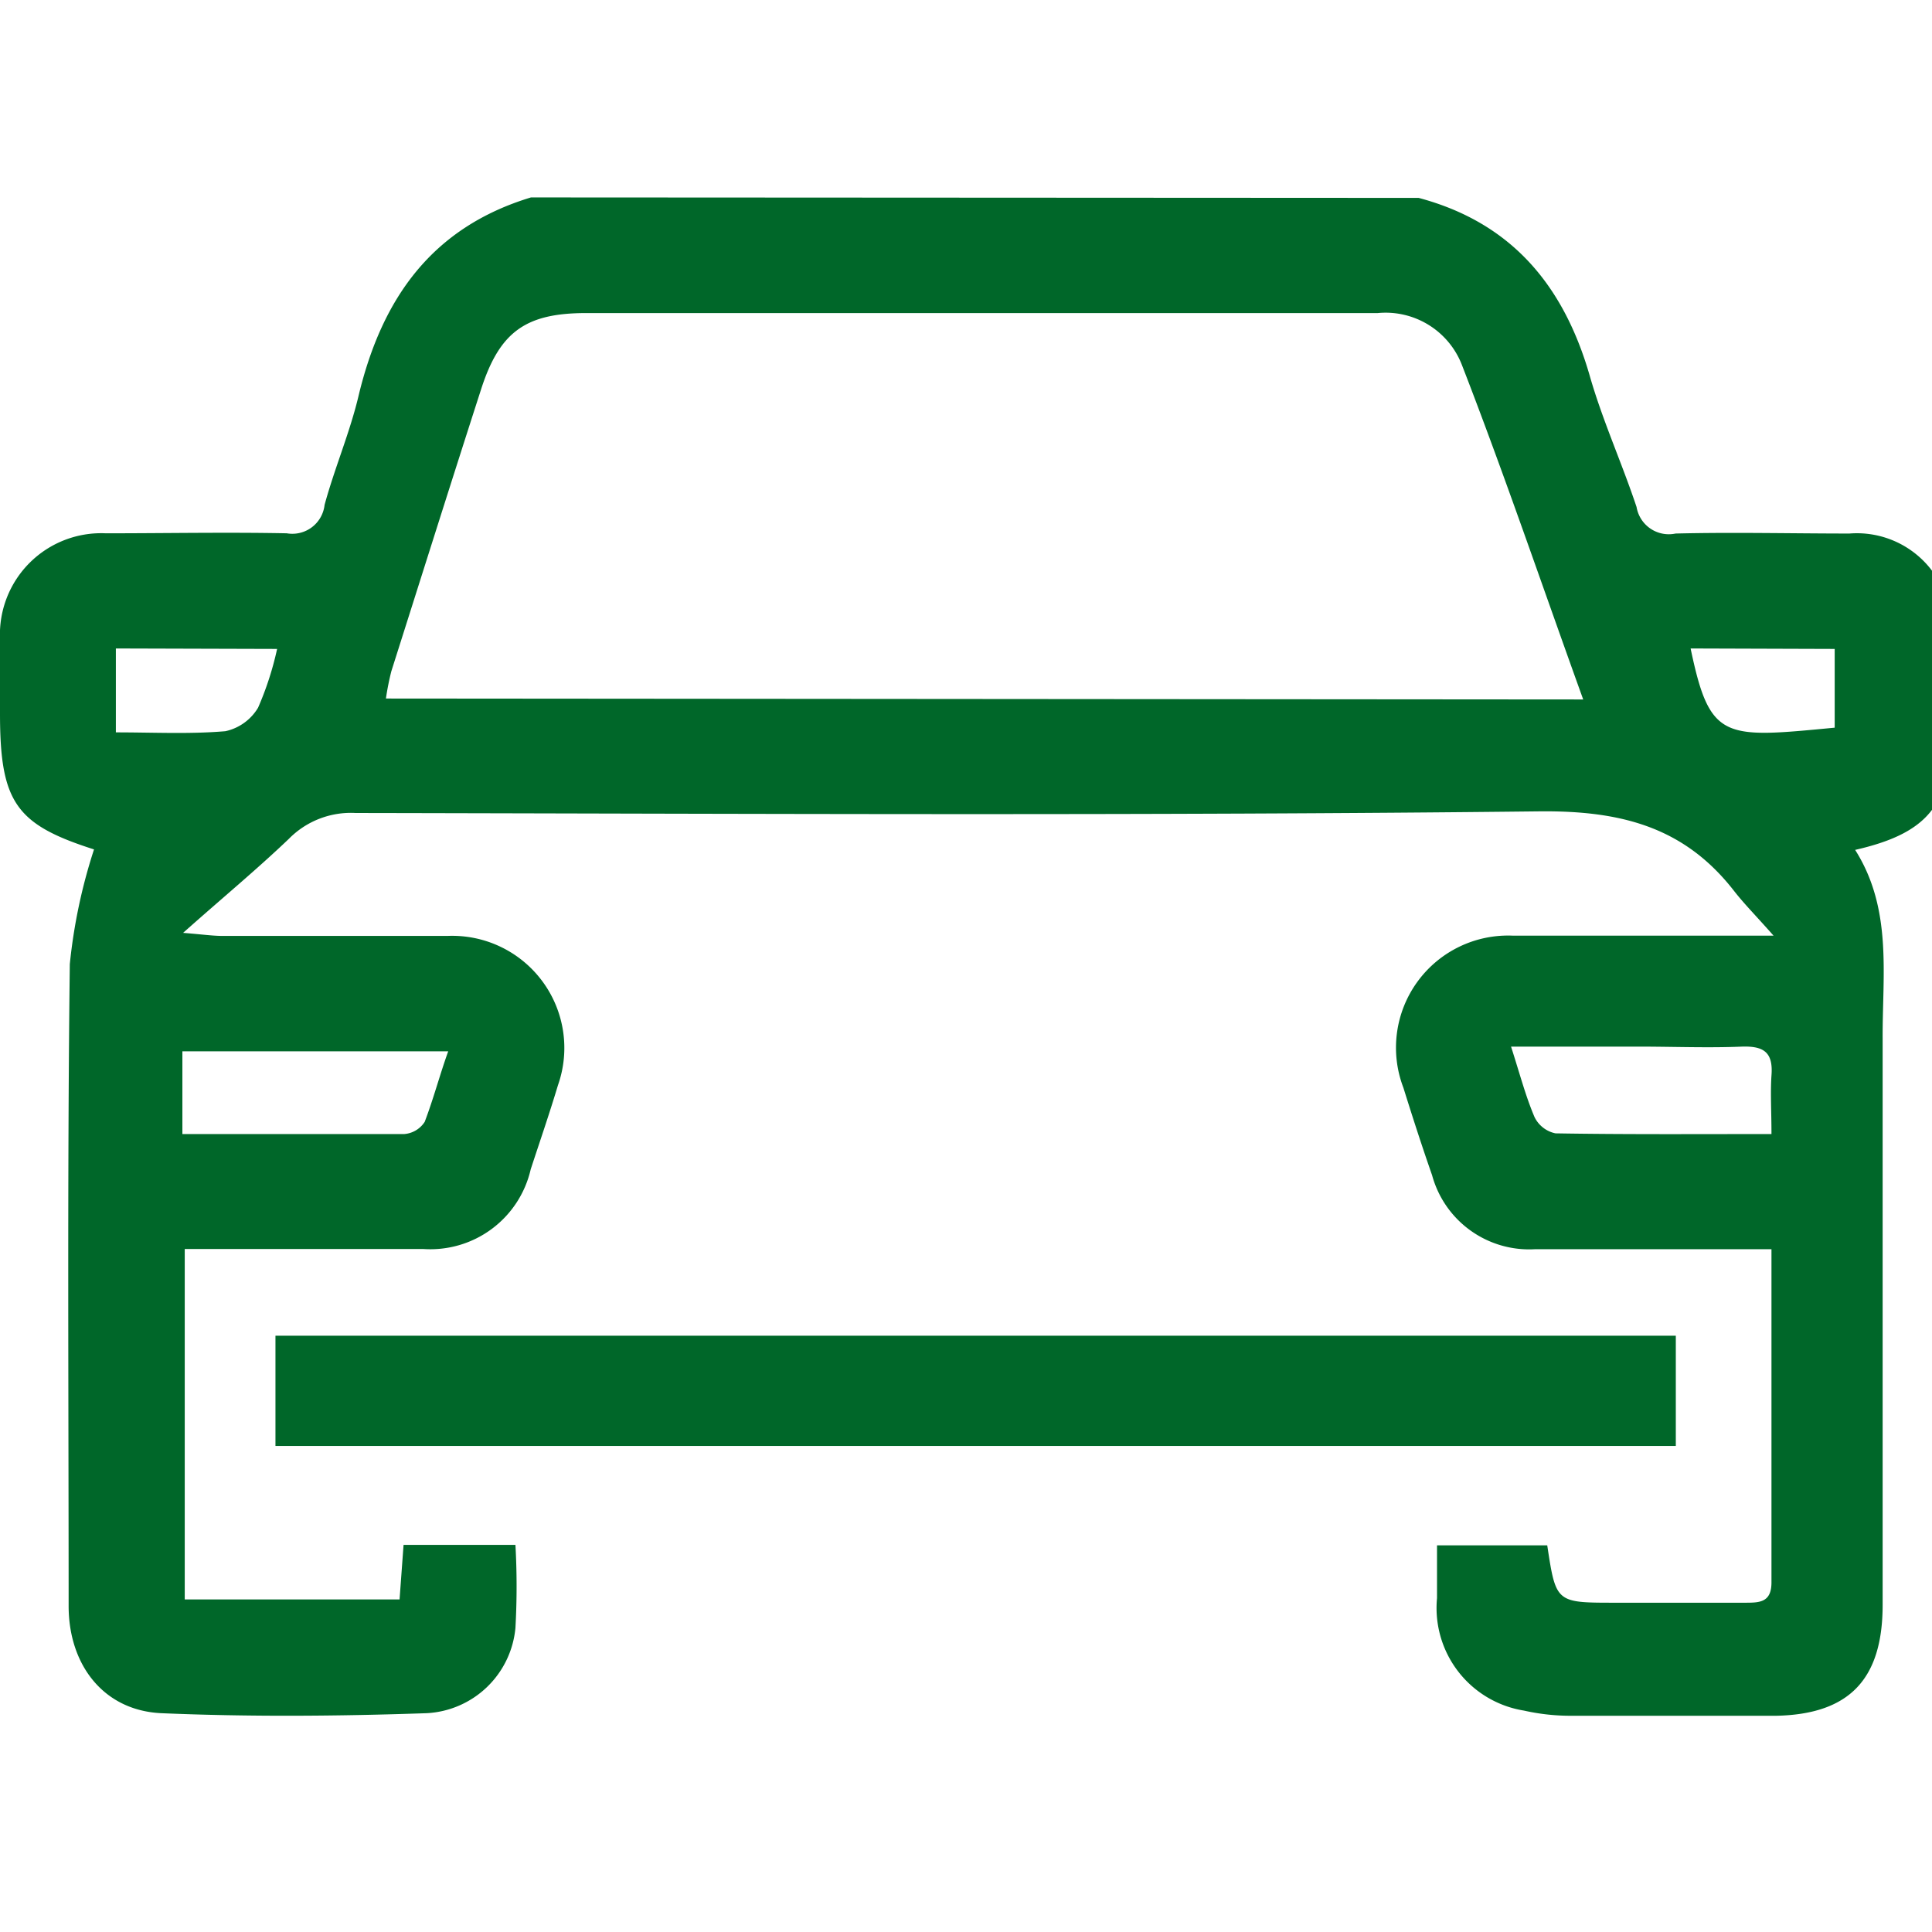 <svg id="SvgjsSvg1001" width="288" height="288" xmlns="http://www.w3.org/2000/svg" version="1.1" xmlns:xlink="http://www.w3.org/1999/xlink" xmlns:svgjs="http://svgjs.com/svgjs"><defs id="SvgjsDefs1002"></defs><g id="SvgjsG1008"><svg xmlns="http://www.w3.org/2000/svg" data-name="Capa 1" viewBox="0 0 82.2 82.2" width="288" height="288"><path fill="#006729" d="M60.36,8.42c3.94,1.05,6.16,3.71,7.27,7.54.54,1.9,1.37,3.72,2,5.61a1.39,1.39,0,0,0,1.66,1.13c2.46-.06,4.94,0,7.4,0A4,4,0,0,1,83,26.89c.07,1.45,0,2.9,0,4.35,0,3-1,4.22-4.07,4.92,1.59,2.51,1.16,5.29,1.17,8q0,12.06,0,24.12c0,3.16-1.41,4.66-4.54,4.72-2.91,0-5.81,0-8.72,0a9,9,0,0,1-2-.22A4.42,4.42,0,0,1,61.14,68c0-.72,0-1.43,0-2.25h4.69c.37,2.44.37,2.44,2.88,2.44,1.84,0,3.68,0,5.52,0,.63,0,1.15,0,1.14-.89,0-4.64,0-9.28,0-14.15H73.43c-2.71,0-5.42,0-8.13,0A4.28,4.28,0,0,1,60.93,50c-.43-1.23-.83-2.47-1.22-3.72a4.77,4.77,0,0,1,4.68-6.47c3.52,0,7,0,11.07,0-.76-.86-1.27-1.37-1.71-1.94-2.11-2.69-4.79-3.38-8.22-3.35-16.8.19-33.6.1-50.4.07a3.7,3.7,0,0,0-2.84,1.1c-1.35,1.29-2.79,2.48-4.5,4,.86.07,1.27.13,1.67.13,3.2,0,6.39,0,9.59,0a4.77,4.77,0,0,1,4.69,6.35c-.36,1.2-.77,2.39-1.16,3.58A4.38,4.38,0,0,1,18,53.14c-3.34,0-6.68,0-10.14,0V68.05H17l.17-2.32h4.76a31.81,31.81,0,0,1,0,3.53,4,4,0,0,1-3.77,3.63c-3.77.13-7.55.16-11.31,0-2.45-.12-3.93-2.06-3.93-4.56,0-9.1-.06-18.21.05-27.31A23.23,23.23,0,0,1,4,36.14c-3.32-1.06-4-2-4-5.78,0-1.06,0-2.13,0-3.19A4.31,4.31,0,0,1,4.5,22.69c2.57,0,5.13-.05,7.7,0a1.38,1.38,0,0,0,1.61-1.21c.43-1.58,1.09-3.11,1.46-4.7,1-4.12,3.13-7.11,7.32-8.38Zm7,21.34C65.59,24.85,64,20.17,62.2,15.53a3.48,3.48,0,0,0-3.58-2.21q-16.84,0-33.68,0c-2.57,0-3.68.79-4.47,3.24-1.29,4-2.55,8-3.82,12a11.32,11.32,0,0,0-.23,1.16ZM7.76,48.25c3.27,0,6.36,0,9.44,0a1.14,1.14,0,0,0,.87-.52c.38-1,.64-2,1-3H7.76Zm67.61,0c0-1-.05-1.73,0-2.49.08-1-.34-1.26-1.26-1.23-1.45.06-2.9,0-4.35,0H64.29c.38,1.18.62,2.11,1,3a1.28,1.28,0,0,0,.89.69C69.16,48.27,72.15,48.25,75.37,48.25ZM4.93,27.59v3.57c1.61,0,3.14.08,4.66-.05a2.15,2.15,0,0,0,1.39-1,13.34,13.34,0,0,0,.81-2.5Zm67,0c.82,3.93,1.41,3.82,6.13,3.37V27.61Z" class="color231e44 svgShape"></path><path fill="#006729" d="M71.3,56.83v4.69H11.72V56.83Z" class="color231e44 svgShape"></path></svg></g></svg>